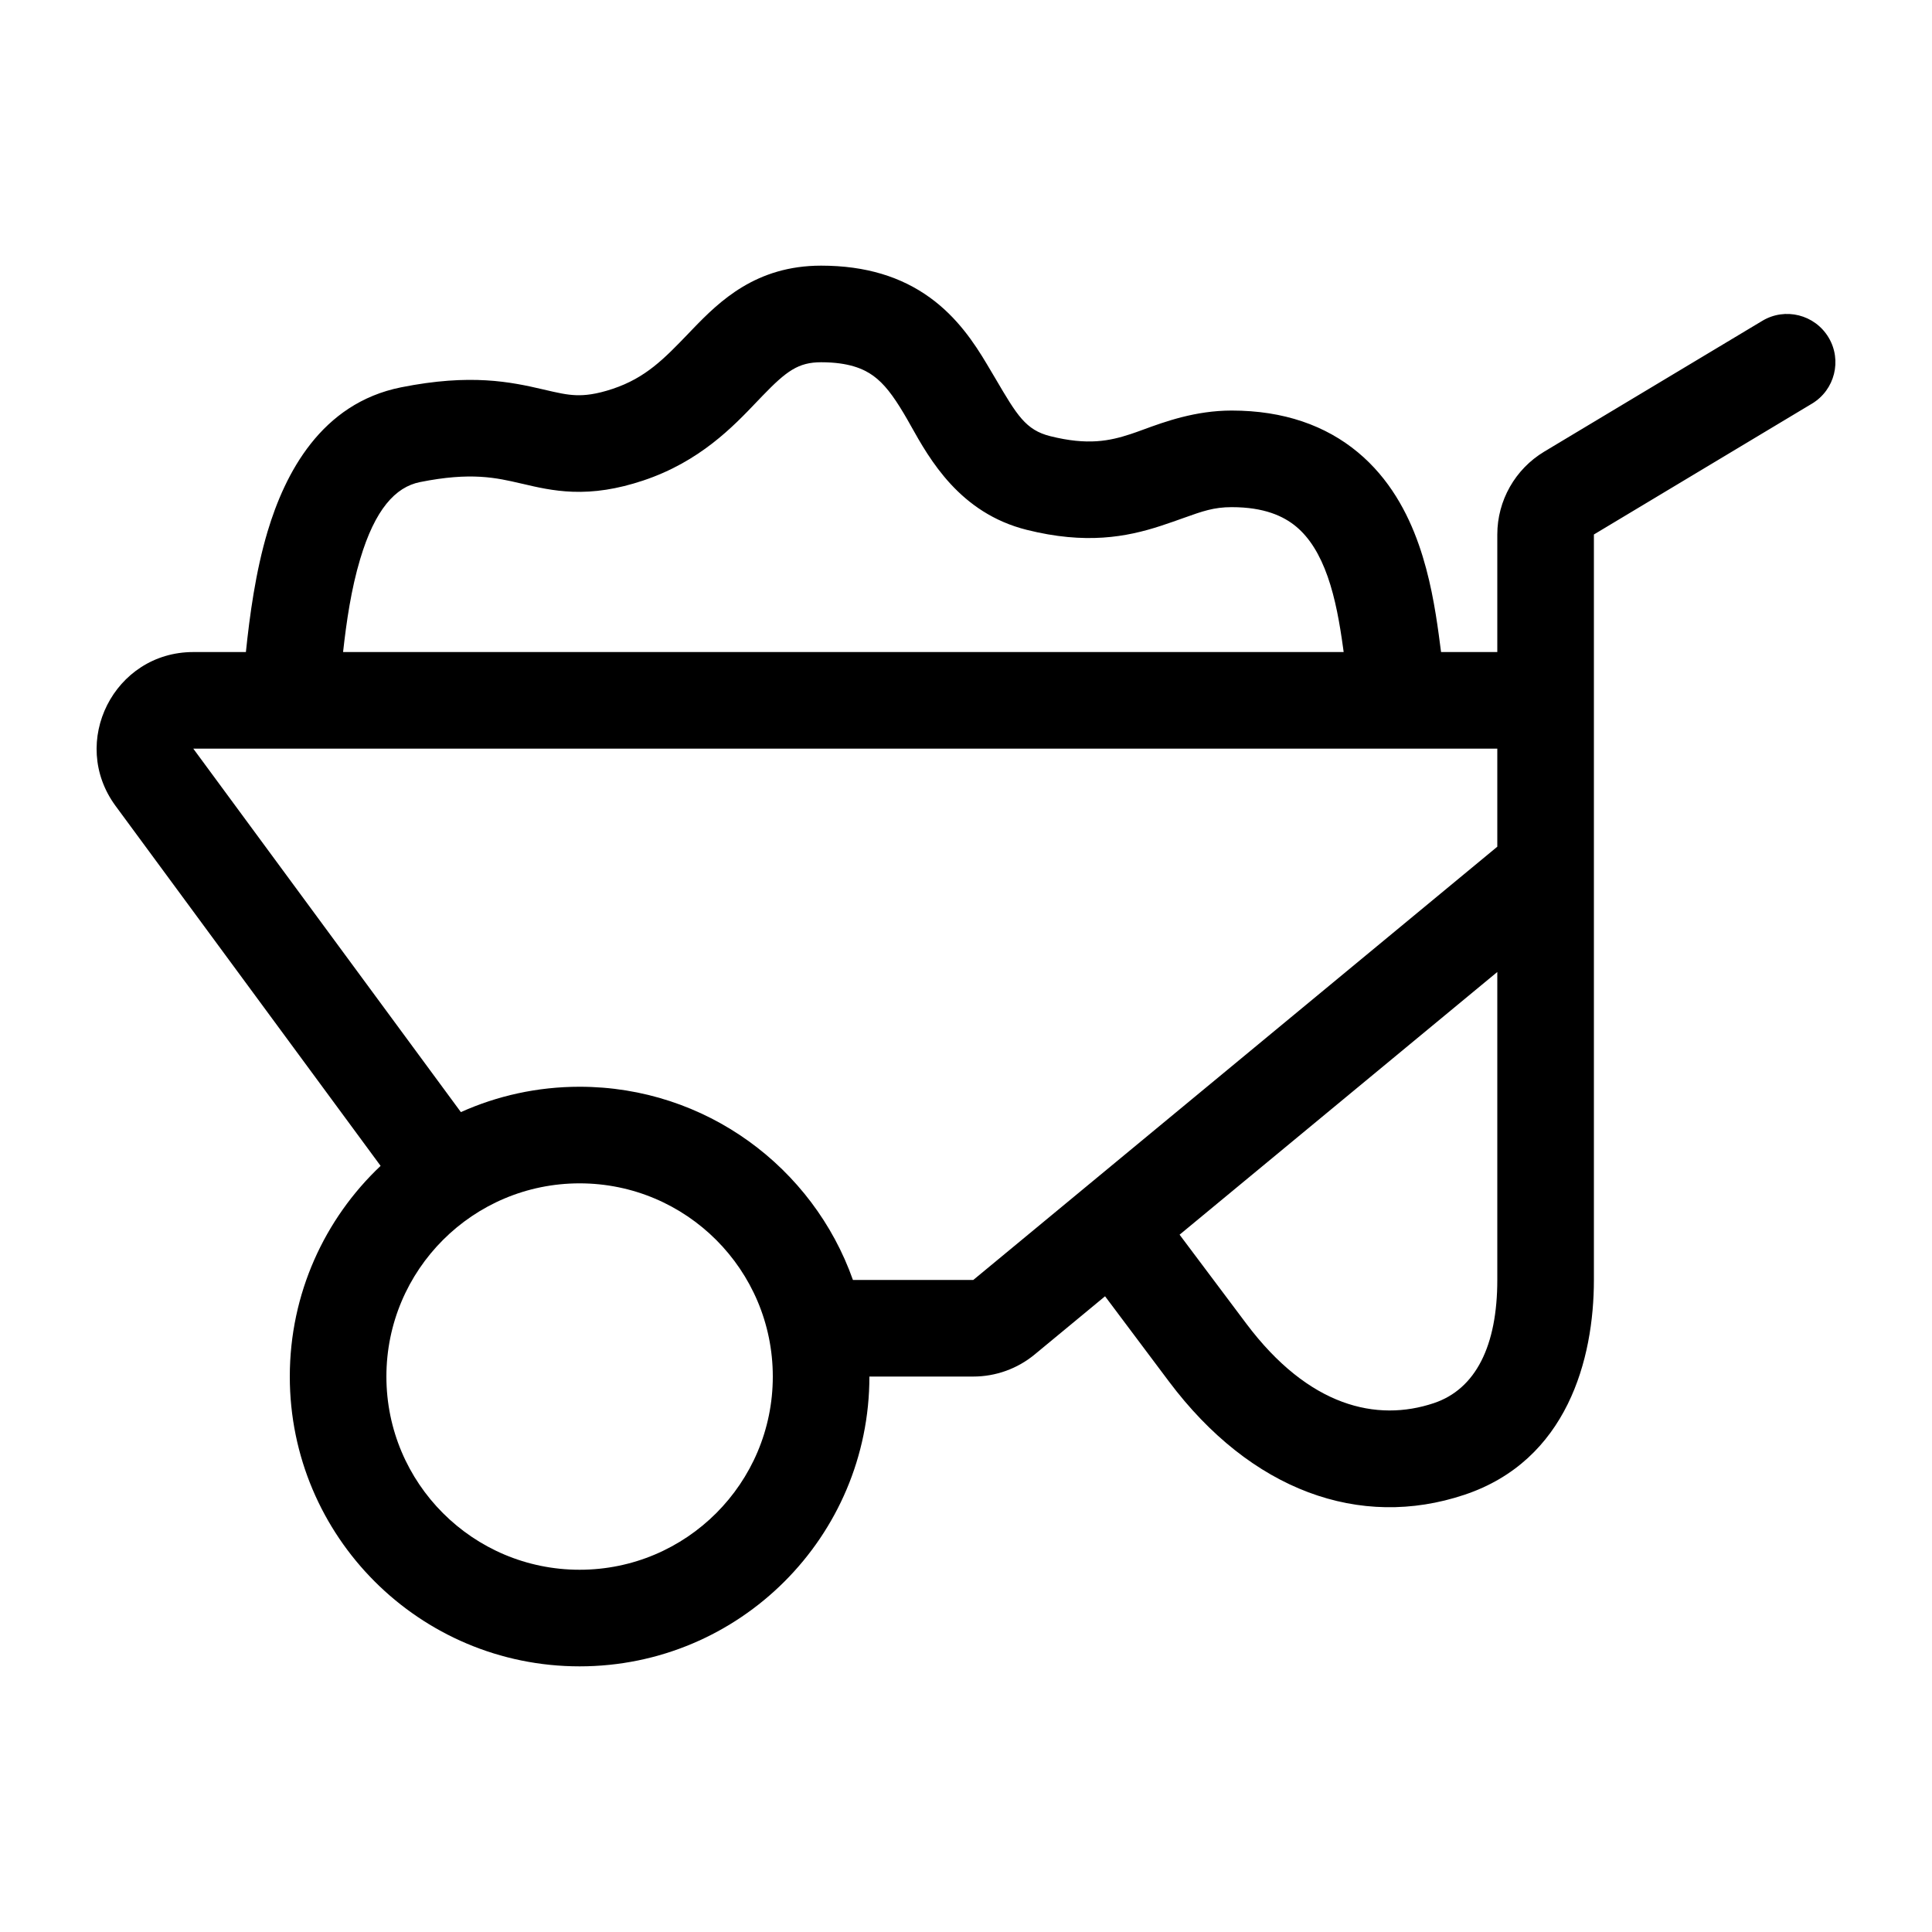 <?xml version="1.0" encoding="UTF-8"?> <svg xmlns:xlink="http://www.w3.org/1999/xlink" xmlns="http://www.w3.org/2000/svg" width="40" height="40"><defs><symbol id="cement" viewBox="0 0 40 40"><path fill-rule="evenodd" clip-rule="evenodd" d="M5.091 13.5C5.168 12.756 5.29 11.84 5.541 11.001C5.9 9.803 6.646 8.351 8.304 8.019C9.745 7.731 10.577 7.907 11.243 8.062C11.555 8.135 11.732 8.175 11.929 8.182C12.106 8.188 12.336 8.167 12.684 8.051C13.37 7.822 13.75 7.428 14.254 6.904L14.348 6.806C14.898 6.236 15.652 5.5 17 5.5C17.929 5.5 18.664 5.734 19.254 6.162C19.821 6.572 20.174 7.106 20.431 7.537C20.497 7.648 20.558 7.751 20.615 7.847C21.054 8.595 21.236 8.903 21.743 9.03C22.522 9.225 22.973 9.13 23.409 8.987C23.487 8.962 23.575 8.929 23.672 8.894C24.113 8.732 24.749 8.5 25.5 8.5C26.577 8.5 27.447 8.81 28.114 9.365C28.764 9.905 29.142 10.612 29.374 11.274C29.606 11.933 29.715 12.608 29.788 13.139C29.805 13.264 29.82 13.373 29.832 13.473C29.834 13.482 29.835 13.491 29.836 13.5H31V11.066C31 10.364 31.369 9.713 31.971 9.351L36.486 6.643C36.959 6.358 37.573 6.512 37.858 6.986C38.142 7.459 37.988 8.073 37.515 8.357L33 11.066V26.5C33 28.138 32.447 30.239 30.316 30.949C28.156 31.669 25.902 30.869 24.2 28.6L22.879 26.838L21.423 28.042C21.065 28.338 20.615 28.5 20.151 28.5H18C18 31.814 15.314 34.5 12 34.5C8.686 34.5 6 31.814 6 28.5C6 26.782 6.722 25.232 7.88 24.138L2.393 16.686C1.421 15.366 2.363 13.5 4.002 13.5H5.091ZM13.316 9.949C14.488 9.558 15.181 8.83 15.668 8.319C15.709 8.276 15.749 8.234 15.788 8.194C16.283 7.681 16.529 7.5 17 7.5C17.571 7.5 17.881 7.636 18.081 7.781C18.305 7.944 18.488 8.185 18.713 8.562C18.758 8.636 18.805 8.721 18.857 8.813C19.247 9.51 19.871 10.623 21.258 10.97C22.478 11.275 23.32 11.12 24.031 10.888C24.217 10.827 24.372 10.772 24.508 10.723C24.897 10.584 25.132 10.5 25.5 10.5C26.173 10.5 26.572 10.684 26.835 10.902C27.114 11.134 27.327 11.481 27.488 11.938C27.649 12.397 27.737 12.906 27.807 13.411C27.811 13.44 27.815 13.47 27.819 13.5H7.103C7.173 12.866 7.272 12.192 7.457 11.575C7.764 10.548 8.185 10.083 8.696 9.981C9.754 9.769 10.276 9.891 10.787 10.01L10.837 10.021C11.108 10.085 11.457 10.167 11.857 10.181C12.301 10.197 12.769 10.131 13.316 9.949ZM5.989 15.5C5.997 15.5 6.005 15.5 6.013 15.5L28.977 15.5C28.992 15.5 29.008 15.5 29.023 15.5H31V17.53L20.151 26.5H17.659C16.835 24.17 14.612 22.5 12 22.5C11.124 22.5 10.292 22.688 9.542 23.025L4.002 15.5H5.989ZM25.8 27.4L24.422 25.563L31 20.124V26.5C31 27.862 30.554 28.761 29.684 29.051C28.506 29.444 27.098 29.131 25.8 27.4ZM8 28.5C8 26.291 9.791 24.5 12 24.5C14.209 24.5 16 26.291 16 28.5C16 30.709 14.209 32.5 12 32.5C9.791 32.5 8 30.709 8 28.5Z"></path></symbol></defs><use xlink:href="#cement"></use></svg> 